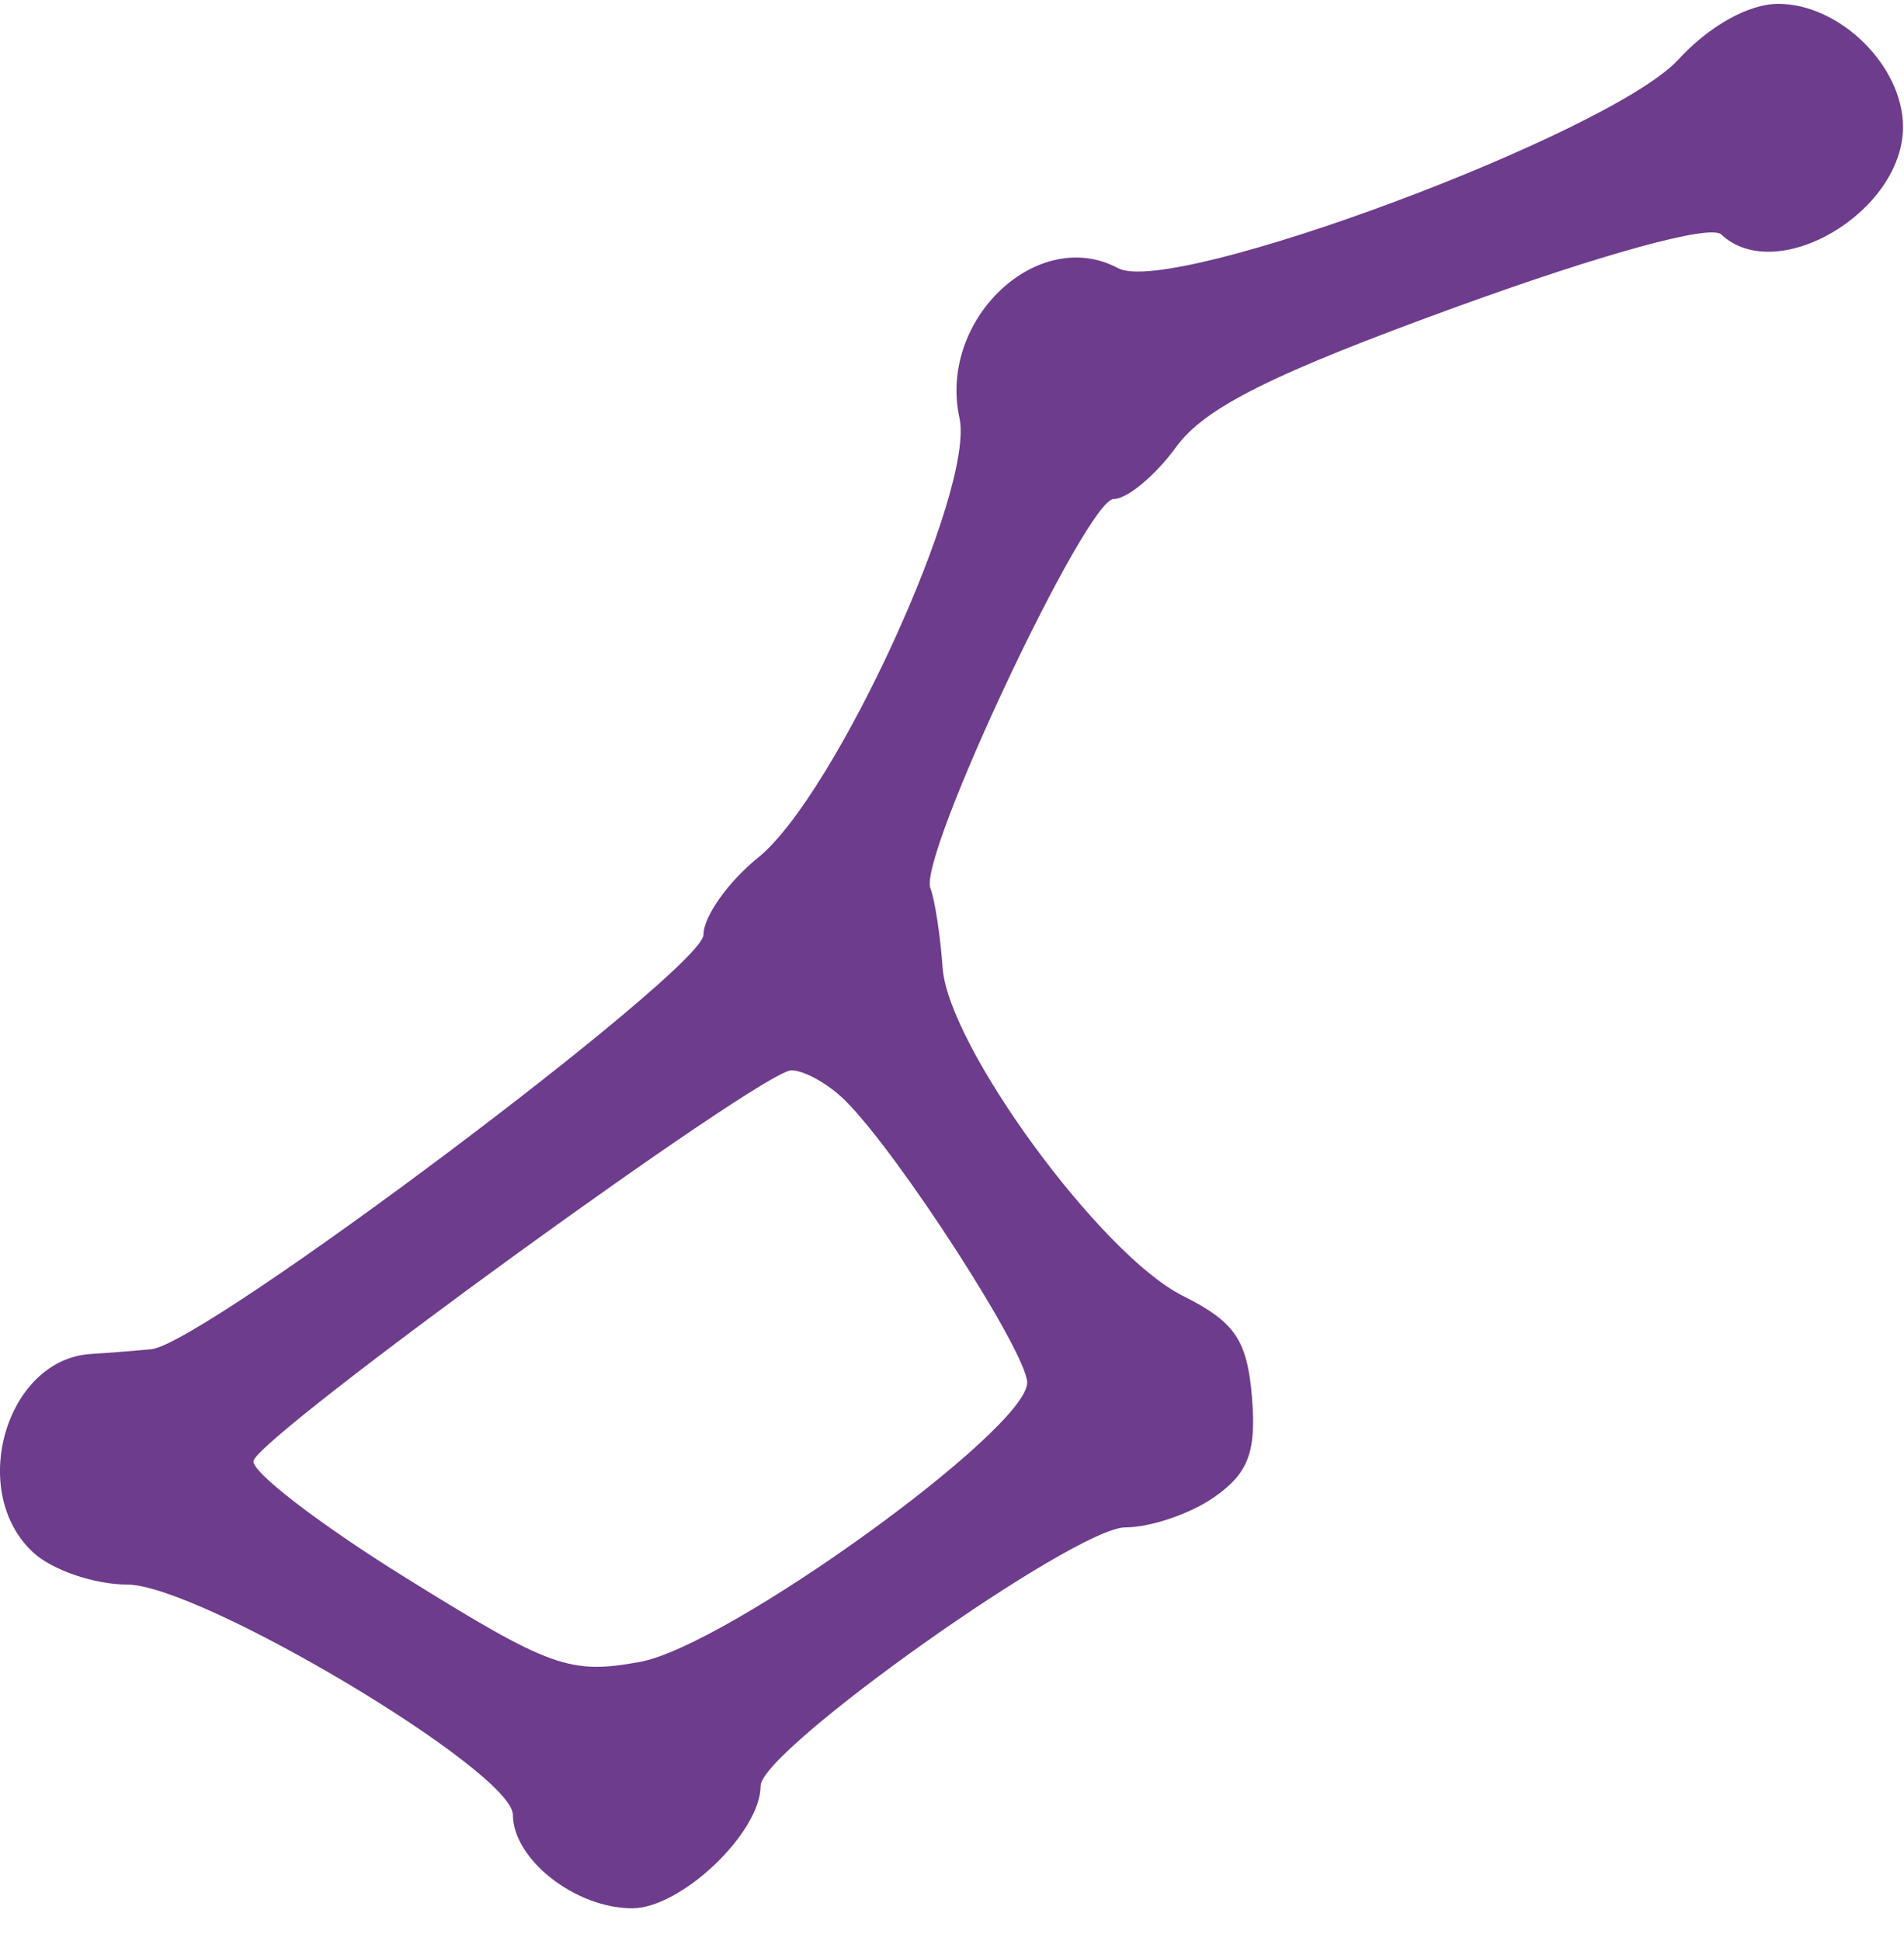 <?xml version="1.0" encoding="UTF-8"?> <svg xmlns="http://www.w3.org/2000/svg" width="52" height="53" viewBox="0 0 52 53" fill="none"><g clip-path="url(#clip0_1506_5616)"><path fill-rule="evenodd" clip-rule="evenodd" d="M45.834 1.629C43.973 3.652 32.004 8.108 30.537 7.323C28.343 6.149 25.614 8.727 26.204 11.415C26.634 13.37 22.811 21.715 20.709 23.413C19.887 24.077 19.213 25.026 19.213 25.522C19.213 26.467 5.577 36.702 4.133 36.84C3.704 36.881 2.96 36.94 2.48 36.97C0.15 37.117 -0.893 40.761 0.924 42.405C1.447 42.878 2.59 43.265 3.465 43.265C5.457 43.265 14.002 48.362 14.008 49.555C14.015 50.774 15.717 52.105 17.266 52.105C18.603 52.105 20.773 50.037 20.773 48.762C20.773 47.786 29.356 41.705 30.734 41.705C31.421 41.705 32.515 41.332 33.166 40.876C34.097 40.223 34.316 39.642 34.192 38.146C34.061 36.584 33.724 36.091 32.3 35.38C30.067 34.265 25.897 28.57 25.744 26.426C25.68 25.534 25.53 24.557 25.41 24.254C25.069 23.388 29.668 13.625 30.416 13.625C30.785 13.625 31.552 12.986 32.122 12.204C32.908 11.124 34.763 10.2 39.835 8.359C43.822 6.913 46.712 6.124 47.007 6.401C48.524 7.827 51.973 5.788 51.973 3.465C51.973 1.803 50.25 0.105 48.564 0.105C47.759 0.105 46.681 0.707 45.834 1.629ZM23.094 30.061C24.567 31.534 28.053 36.942 28.053 37.753C28.053 39.039 19.87 44.94 17.482 45.377C15.564 45.727 15.035 45.537 11.083 43.082C8.714 41.61 6.842 40.171 6.924 39.885C7.13 39.159 20.818 29.225 21.611 29.225C21.968 29.225 22.635 29.601 23.094 30.061Z" fill="#6E3C8C"></path></g><defs><clipPath id="clip0_1506_5616"><rect width="52" height="52" fill="white" transform="translate(0 0.105)"></rect></clipPath></defs></svg> 
